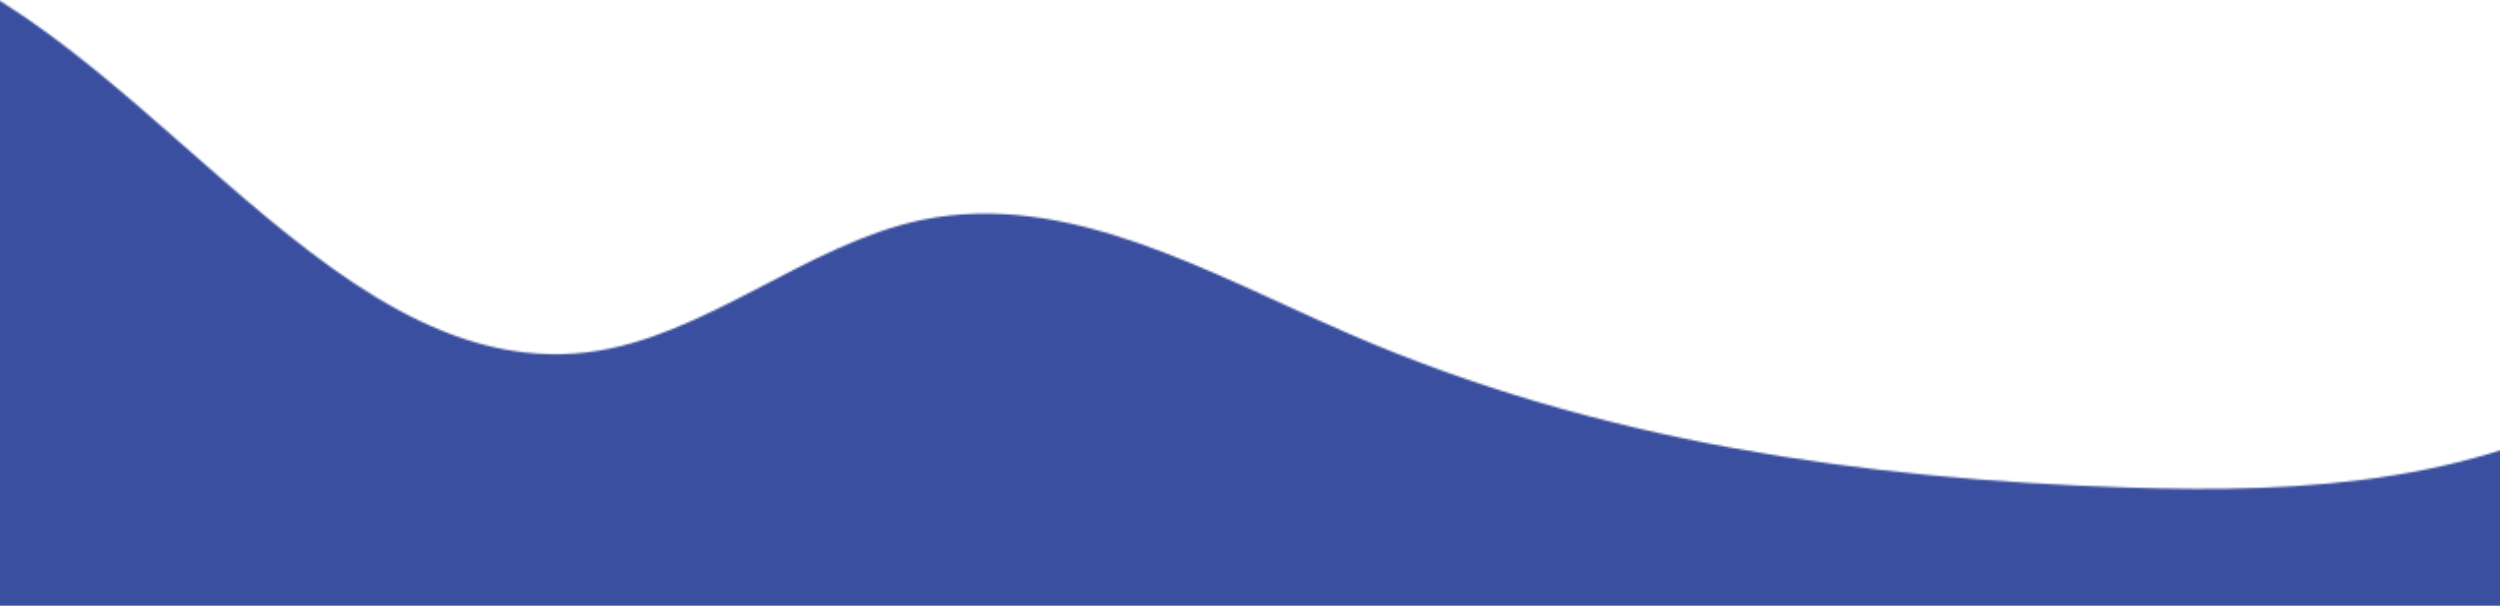 <svg width="1271" height="308" viewBox="0 0 1271 308" fill="none" xmlns="http://www.w3.org/2000/svg">
<g clip-path="url(#clip0_774_5)">
<mask id="mask0_774_5" style="mask-type:alpha" maskUnits="userSpaceOnUse" x="-278" y="-96" width="1920" height="407">
<path d="M1642 158.44V310.23H-278V-96C-212.57 -57.61 -95.44 -35.18 -69.82 -29.57C65.01 -0.02 162.32 195.51 298.53 179.11C357.91 171.97 409.94 123.93 468.81 111.78C542.72 96.52 615.25 139.07 686.11 169.8C812.77 224.71 947.53 243.53 1081.33 247.86C1171.71 250.79 1265.8 246.18 1346.23 193.77C1381.99 170.46 1415.55 137.58 1455.44 131.24C1502.82 123.72 1548.48 155.29 1596.04 160.65C1611.46 162.38 1626.79 161.34 1642 158.44Z" fill="#3A4F9F"/>
</mask>
<g mask="url(#mask0_774_5)">
<rect x="-9" y="-1" width="1280" height="312" fill="#3A4F9F"/>
</g>
</g>
<defs>
<clipPath id="clip0_774_5">
<rect width="1271" height="308" fill="white"/>
</clipPath>
</defs>
</svg>
